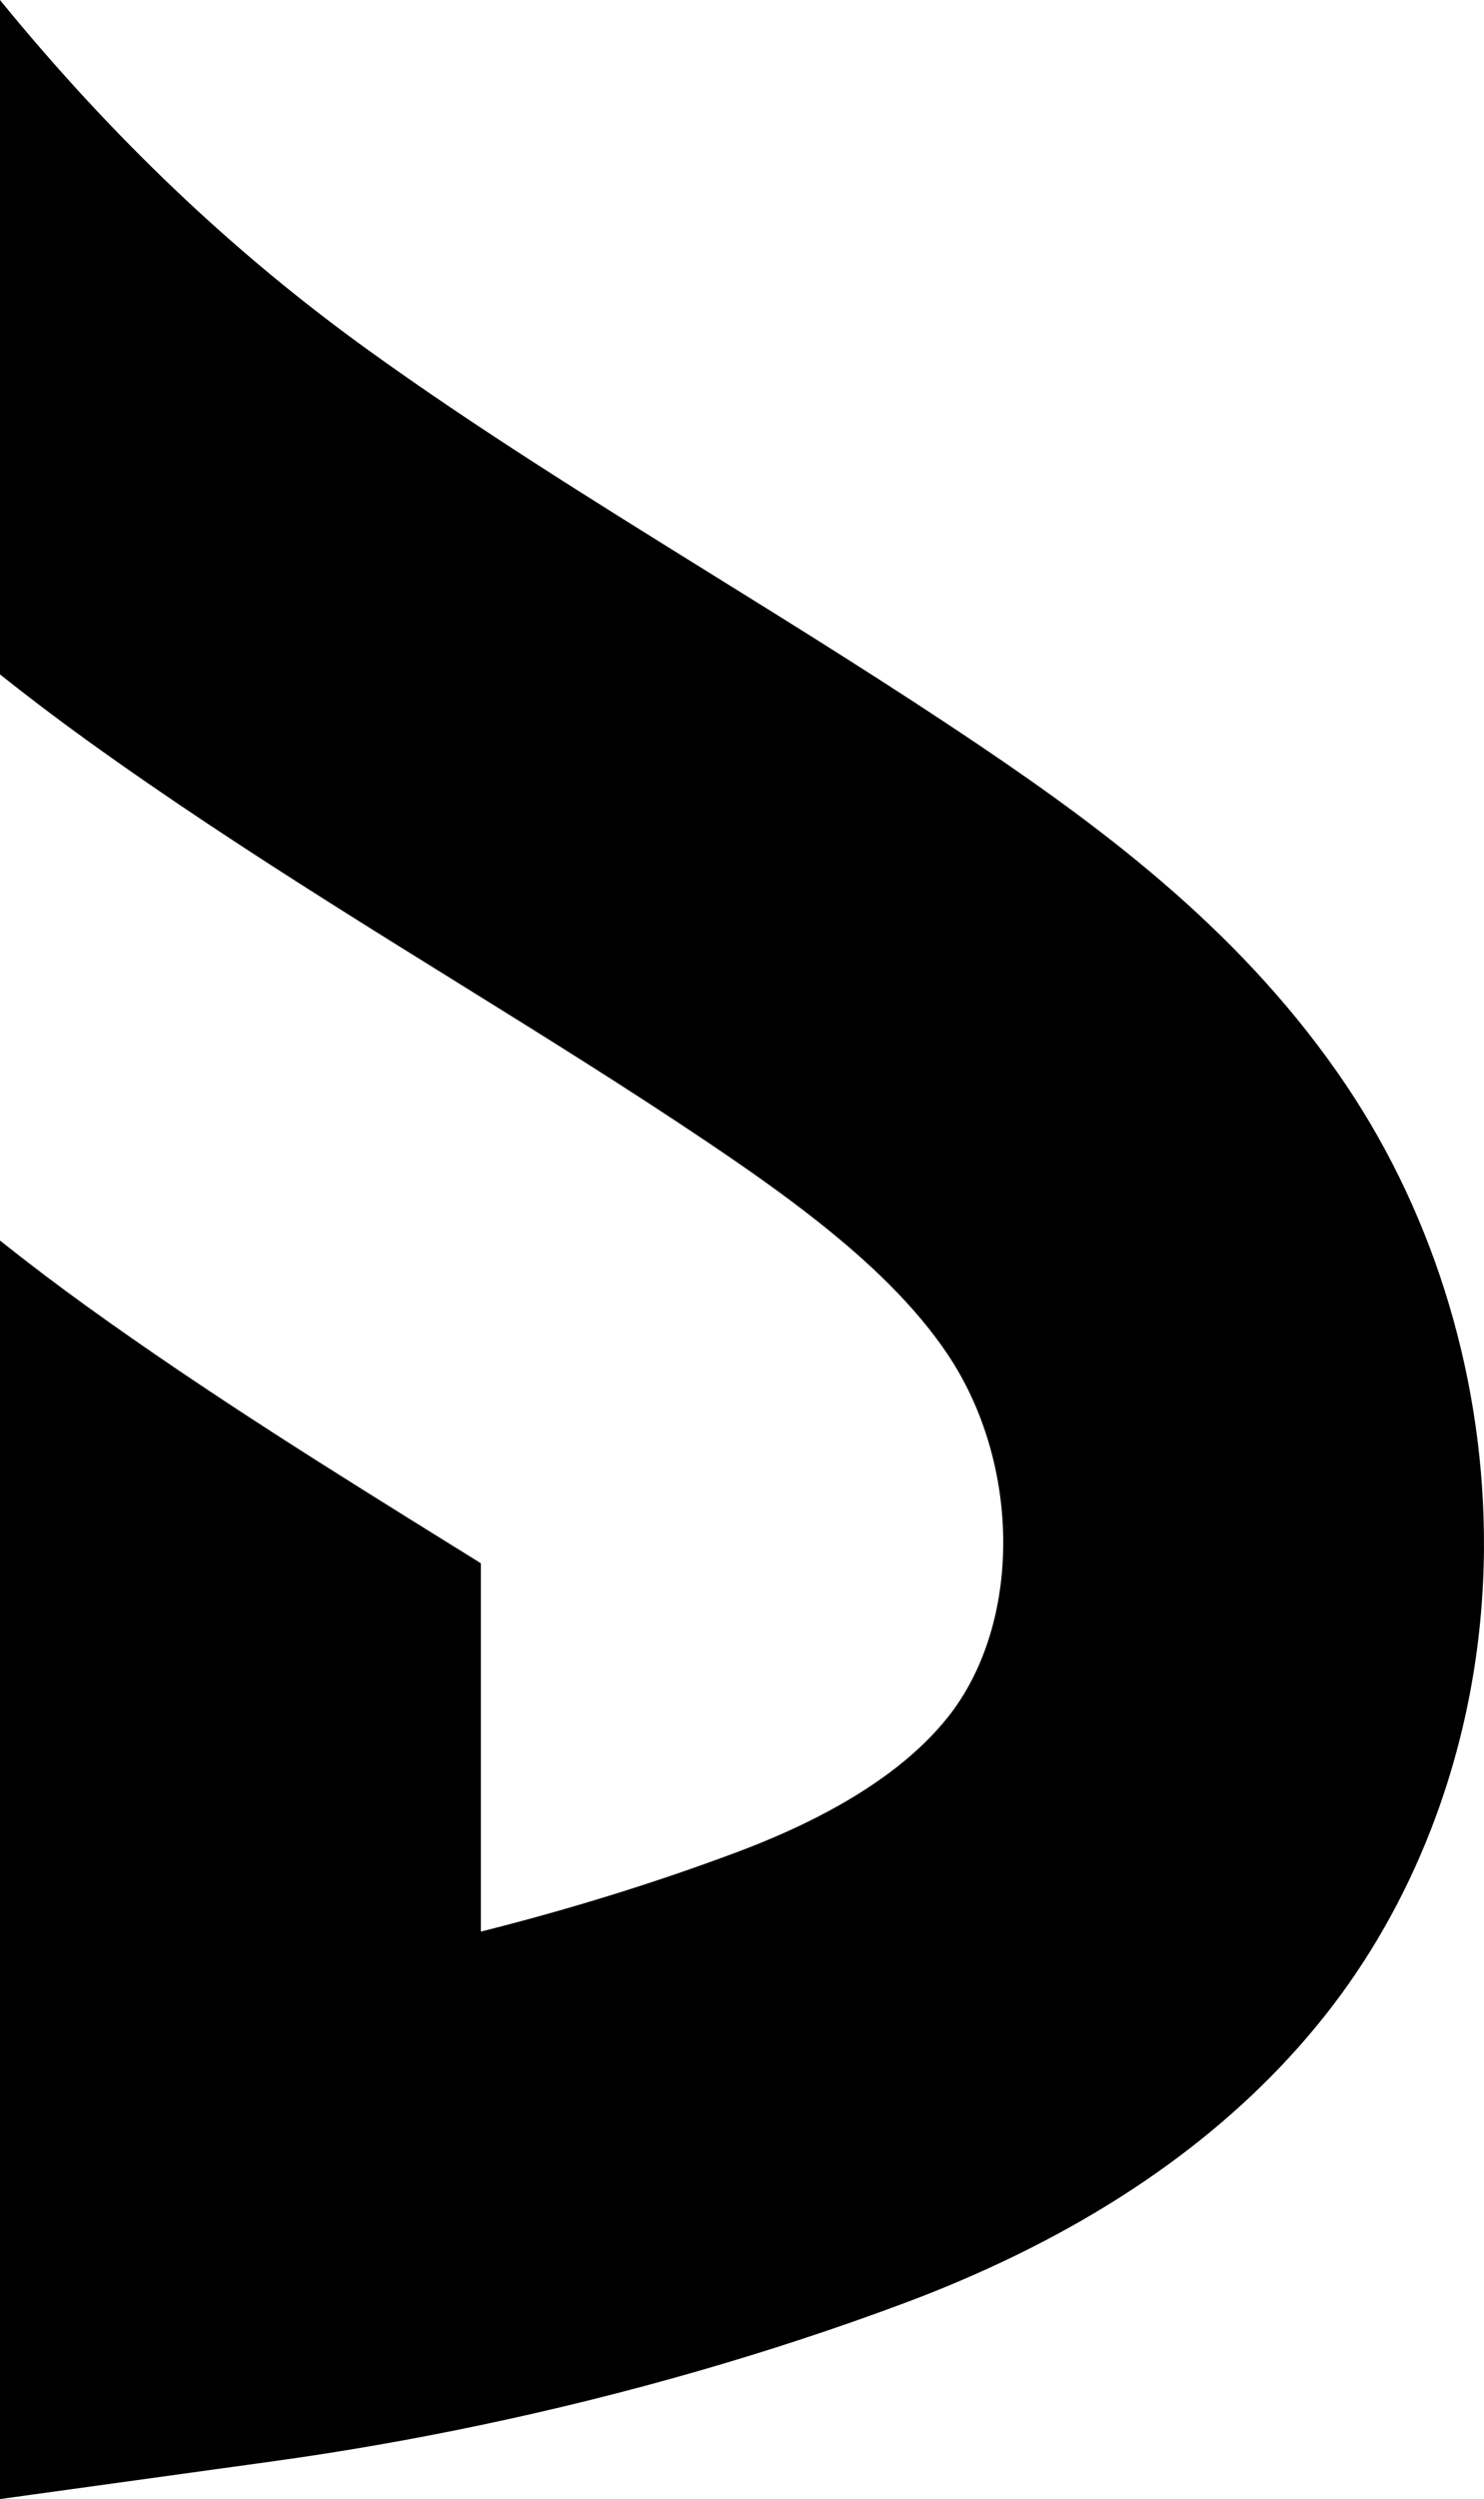 <svg viewBox="0 0 594.09 1000" xmlns="http://www.w3.org/2000/svg" data-sanitized-data-name="Layer 2" data-name="Layer 2" id="Layer_2">
  <defs>
    <style>
      .cls-1 {
        stroke-width: 0px;
      }
    </style>
  </defs>
  <g data-sanitized-data-name="Layer 1" data-name="Layer 1" id="Layer_1-2">
    <path d="m594.08,619.83c-.28,39.24-7.66,77.53-21.4,112.67-10.56,27.05-24.88,52.23-42.63,74.51-34.83,43.77-83.74,79.24-145.59,105.61-7.2,3.09-14.56,6.03-22.11,8.85-53.66,20.06-111.26,36.63-169.86,48.92-27.57,5.8-55.37,10.65-83.07,14.48L0,1000v-503.59c11.42,9.08,23.03,17.87,34.86,26.4,48.52,34.95,98.72,66.13,147.26,96.28,3.14,1.95,6.28,3.89,9.39,5.83l.99.67v147.34c35.32-8.87,69.77-19.53,102.41-31.75,13.56-5.08,25.85-10.57,36.8-16.47,20.72-11.14,36.71-23.71,47.74-37.57,29.66-37.29,29.56-101.17-.25-145.45-13-19.31-31.42-36.8-51.95-53.01-13.64-10.78-28.19-20.98-42.72-30.78-33.08-22.3-66.75-43.21-102.41-65.36-16.38-10.17-32.95-20.46-49.58-30.98-32.65-20.64-65.54-42.14-97.69-65.3-11.83-8.53-23.44-17.32-34.86-26.4V0c45.07,55.23,93.64,101.34,147.39,140.06,43.15,31.1,88.4,59.2,136.29,88.95,35.6,22.09,72.39,44.96,108.47,69.27,52.54,35.43,106.69,76.42,146.74,135.92,36.06,53.57,55.66,119.5,55.19,185.63Z" class="cls-1"></path>
  </g>
</svg>